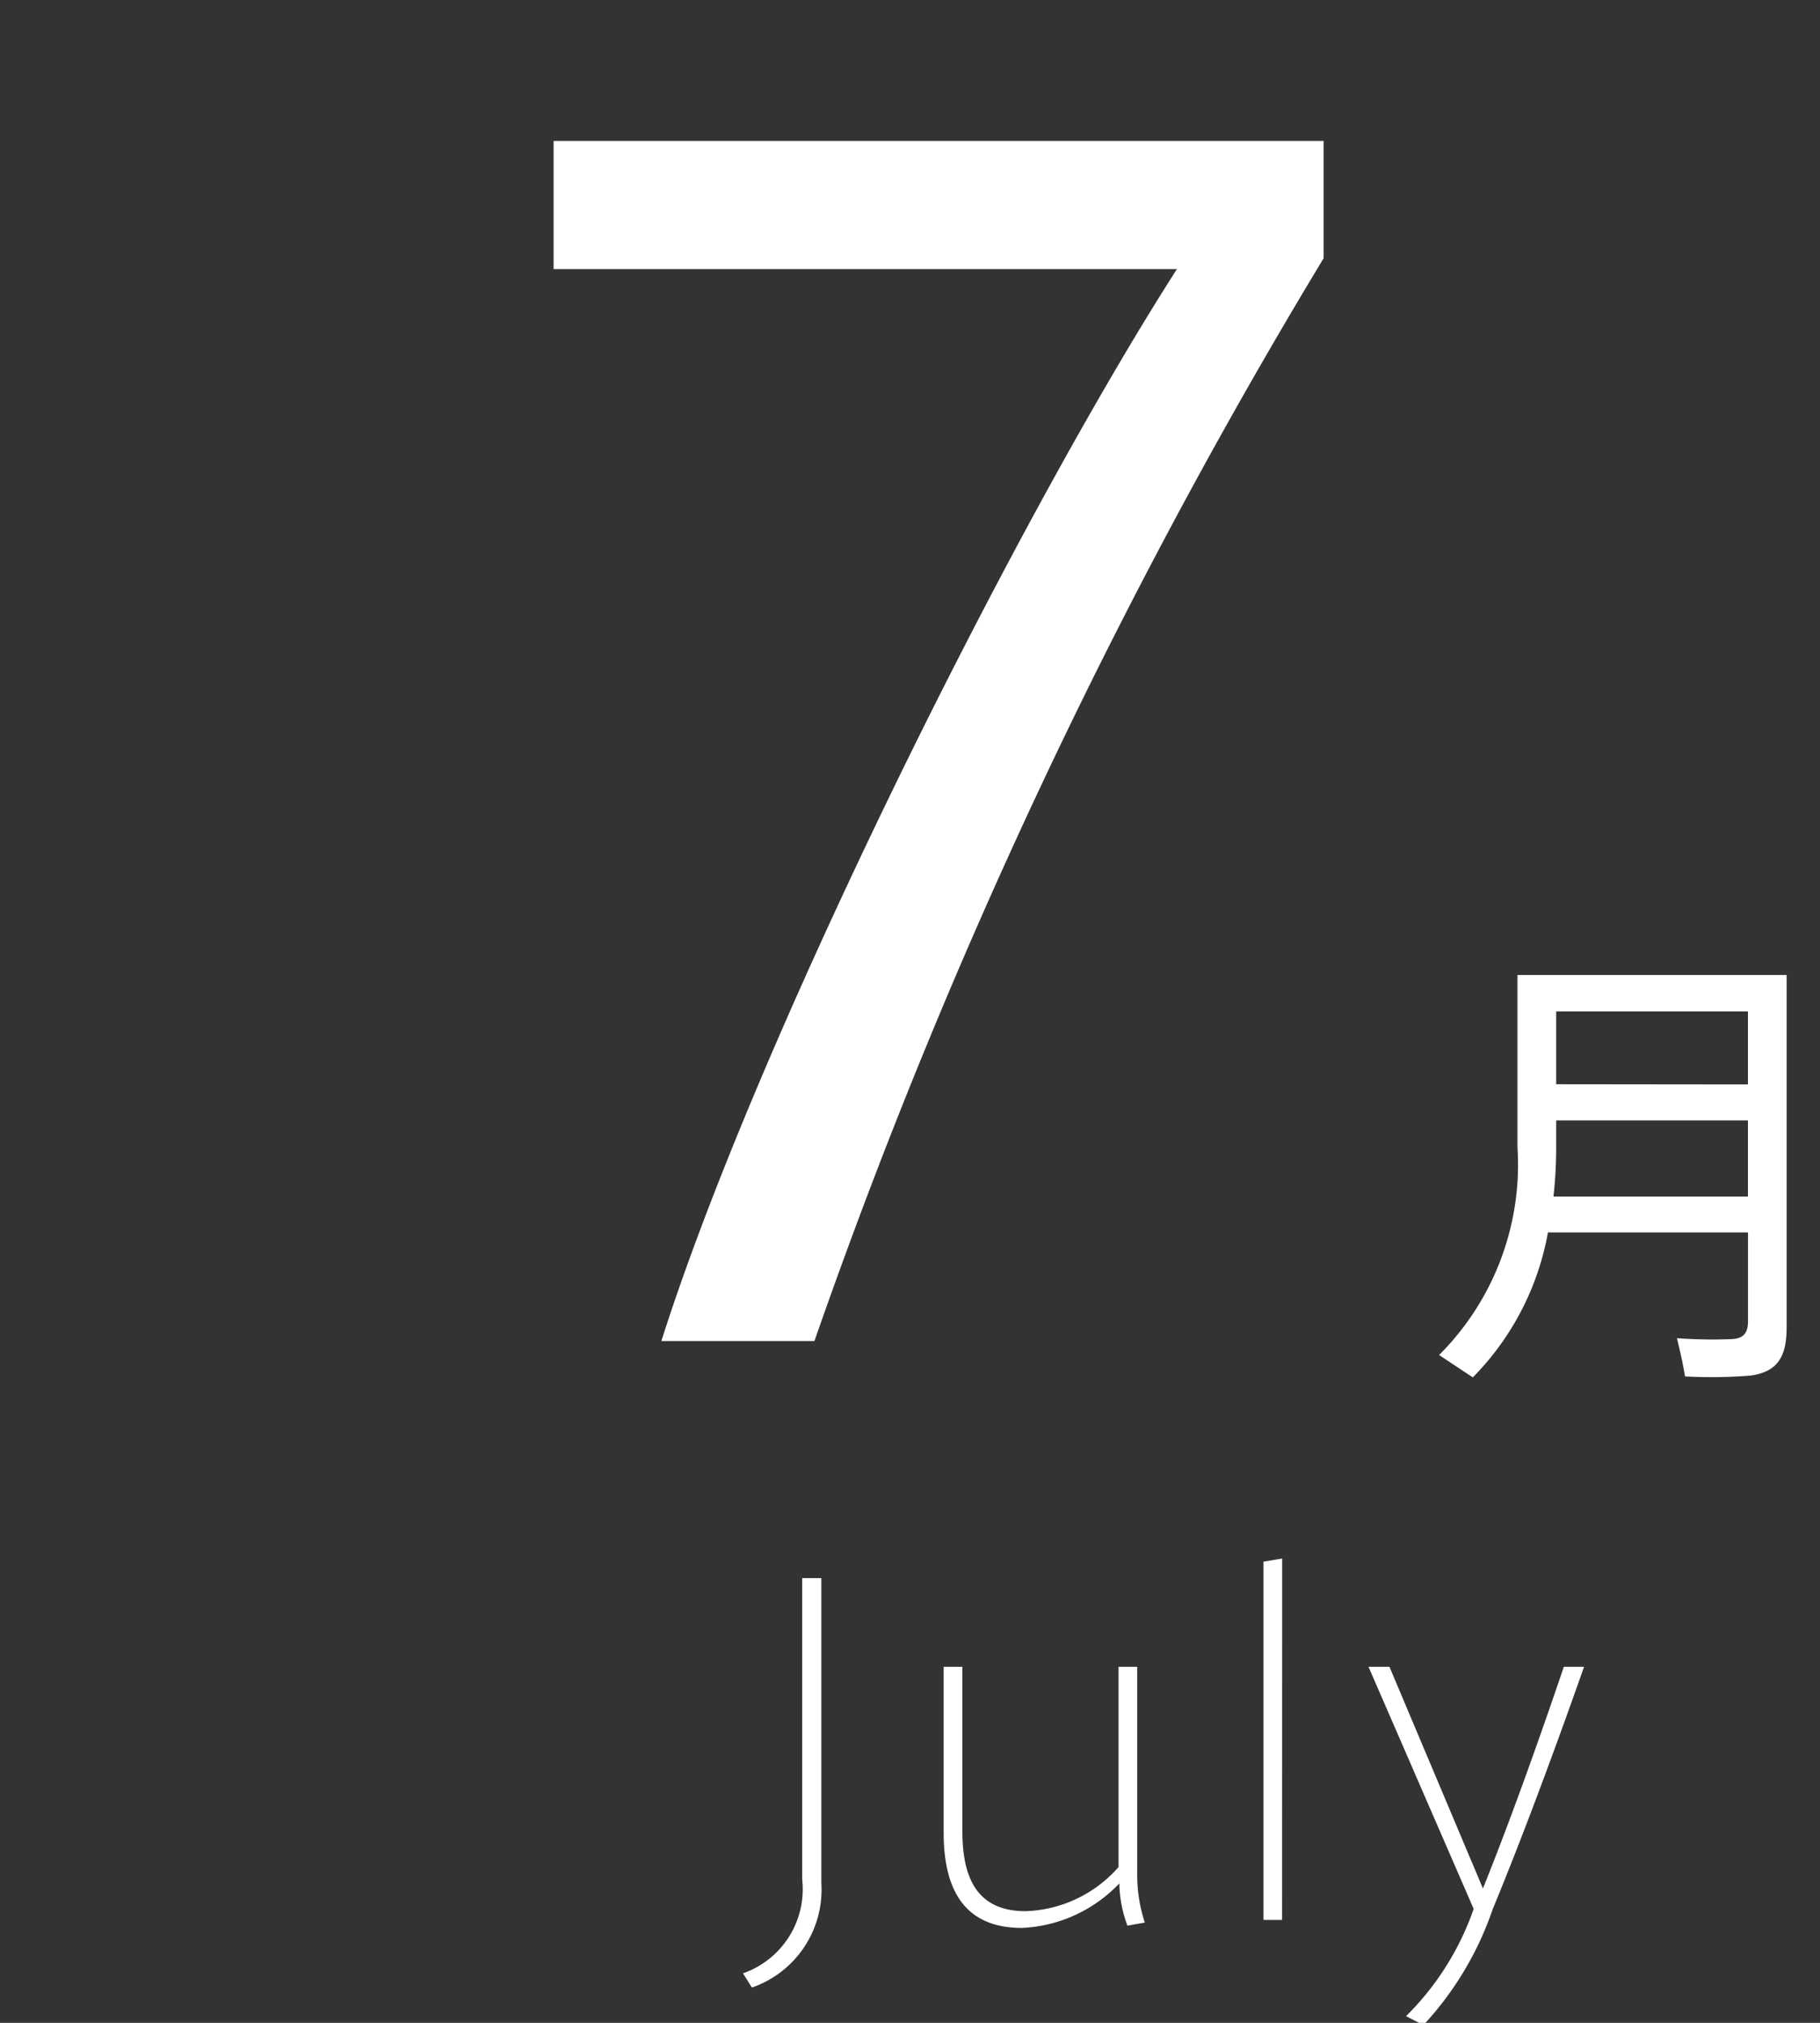 <svg xmlns="http://www.w3.org/2000/svg" width="45" height="50" viewBox="0 0 45 50">
  <rect x="0" y="0" width="45" height="50" fill="#333333" stroke="none"/>
  <defs>
    <style>
      .cls-1 {
        fill: #fff;
      }
    </style>
  </defs>
  <title>listtag_july</title>
  <g id="レイヤー_8" data-name="レイヤー 8">
    <g>
      <g>
        <path class="cls-1" d="M19.834,39.007h.474v7.536a2.561,2.561,0,0,1-1.717,2.585l-.22-.352a2.2,2.2,0,0,0,1.463-2.321Z"/>
        <path class="cls-1" d="M25.268,47.654c-1.287,0-1.936-.771-1.936-2.354V41.2h.462v4.026c0,.957.209,2.014,1.562,2.014a3.194,3.194,0,0,0,2.3-1.09V41.2h.462v5.1a3.763,3.763,0,0,0,.188,1.222l-.43.076a3.117,3.117,0,0,1-.2-1.045A3.537,3.537,0,0,1,25.268,47.654Z"/>
        <path class="cls-1" d="M31.7,47.456H31.24V38.6l.462-.077Z"/>
        <path class="cls-1" d="M38.666,41.2h.5c-.594,1.694-1.475,4.1-2.256,5.984a8.006,8.006,0,0,1-1.716,2.872l-.429-.221a6.93,6.93,0,0,0,1.672-2.651l-2.6-5.984h.518l2.311,5.479C37.412,44.827,38.16,42.692,38.666,41.2Z"/>
      </g>
      <g>
        <path class="cls-1" d="M13.688,6.651V3.484H32.727v2.9a141.762,141.762,0,0,0-12.59,26.764H16.352C18.708,25.729,25.041,12.985,29.1,6.651Z"/>
        <path class="cls-1" d="M38.273,30.465a6.816,6.816,0,0,1-1.857,3.581l-.834-.553a6.65,6.65,0,0,0,1.938-5.135V24.1h6.655V32.8c0,.709-.2,1.1-.879,1.2a12.057,12.057,0,0,1-1.633.022c-.067-.394-.135-.675-.2-.945a11.9,11.9,0,0,0,1.374.022c.3-.022.383-.181.383-.45V30.463H38.273Zm4.945-.89V27.694H38.477v.664a11.043,11.043,0,0,1-.067,1.217Zm0-2.77V25H38.477v1.8Z"/>
      </g>
    </g>
  </g>
</svg>
